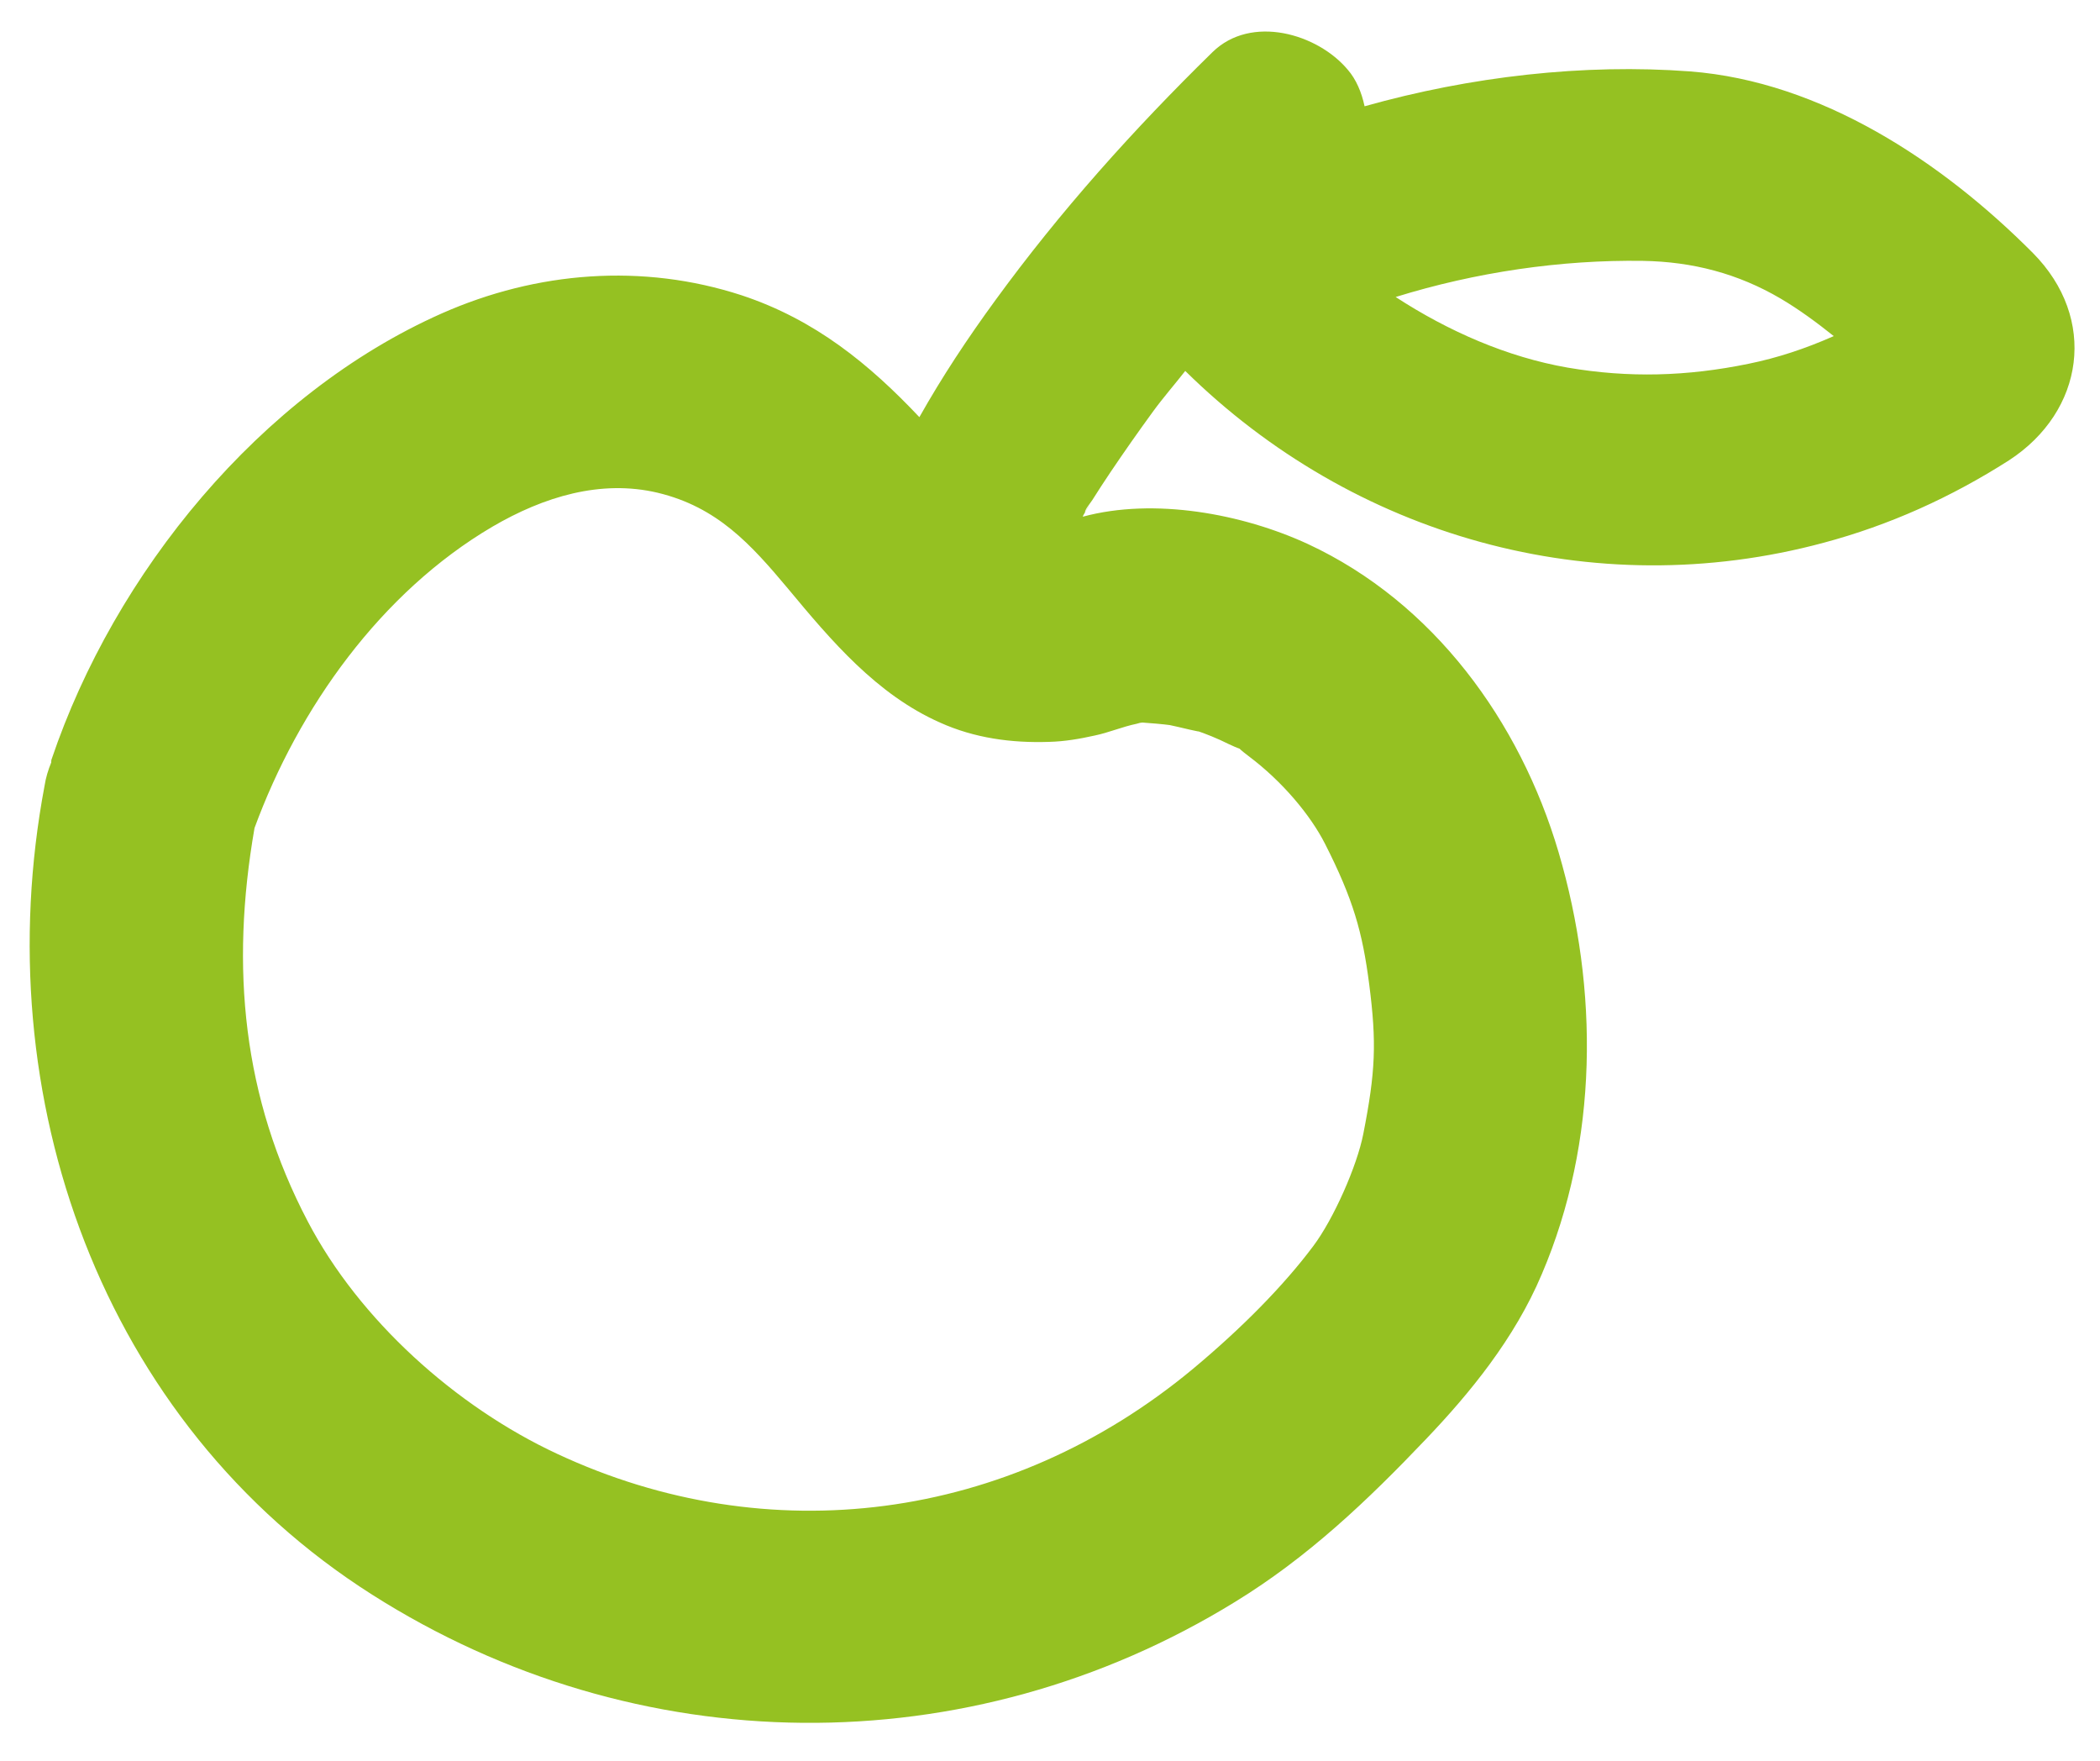 <?xml version="1.0" encoding="utf-8"?>
<!-- Generator: Adobe Illustrator 24.0.2, SVG Export Plug-In . SVG Version: 6.00 Build 0)  -->
<svg version="1.1" id="Livello_1" xmlns="http://www.w3.org/2000/svg" xmlns:xlink="http://www.w3.org/1999/xlink" x="0px" y="0px"
	 viewBox="0 0 500 419.3" style="enable-background:new 0 0 500 419.3;" xml:space="preserve">
<style type="text/css">
	.st0{fill:#95C122;}
</style>
<path class="st0" d="M416.3,86.6c-14.6,3-28.5,3.4-43.1,0.9c-14.3-2.5-28.3-8.6-40.9-16.8c19-5.9,39.4-8.9,58.9-8.6
	c11.8,0.2,22.6,3,32.8,9c4.4,2.6,8.6,5.7,12.6,8.9c-0.1,0-0.1,0.1-0.2,0.1C429.8,83,423.2,85.2,416.3,86.6 M272,172
	c1.6,0.1,5.1,0.4,6.5,0.6c1.2,0.2,9.5,2.3,6,1.2c2.7,0.9,5.4,2,8,3.3c4.7,2.2,0.7-0.2,4.8,2.9c8,6,14.7,14,18.2,20.9
	c6.7,13.2,8.9,21,10.5,33.4c1.8,14,1.5,20.8-1.4,35.6c-1.5,7.7-7.1,20.3-11.9,26.7c-7.1,9.5-17.1,19.6-28.6,29.2
	c-44,36.6-101.3,43.7-151.4,20.3c-24.3-11.3-47.2-32-59.4-55.3c-15.5-29.5-18.5-60.4-12.7-93.7c10.5-28.6,30.1-56.1,56.6-71.7
	c12.3-7.2,25.9-11.3,39.4-8.1c14.2,3.4,22.2,12.3,31,22.8c10.3,12.4,21.1,25.2,36.2,31.9c8.2,3.7,17,4.9,26,4.6
	c3.7-0.1,7.2-0.7,10.8-1.5c3.4-0.7,6.6-2.1,10-2.8C271.2,172.1,271.7,172,272,172 M484,60.2c-21.6-21.7-50.4-40.8-81.6-43.2
	c-25.3-1.9-52.3,1.2-77.5,8.3c-0.7-3.3-2-6.4-4-8.7c-7.2-8.6-23-13.2-32.2-4.2c-18.8,18.4-36.3,37.9-51.8,59.2
	c-6.5,8.9-12.6,18.1-18,27.7c-11.9-12.6-24.8-23.2-42.3-29c-23.6-7.7-48.8-5.7-71.4,4.3c-43.3,19.2-77.9,61.8-92.9,106.1
	c-0.1,0.2-0.1,0.5-0.1,0.8c-0.7,1.7-1.3,3.6-1.6,5.6c-13.9,73.8,13.4,151.5,78,192.5c62.9,40,142,40.8,205.5,1.7
	c17.3-10.6,31.5-24.1,45.4-38.7c10.4-10.9,21.1-23.9,27.6-39.3c13.5-31.6,13.6-67.8,4-100.4c-9.2-31.2-29.8-59.5-59.7-73.4
	c-15.6-7.2-36.6-11.1-53.6-6.5c0.1-0.3,0.2-0.5,0.4-0.8c0.3-0.5,0.6-1,0.9-1.5c0.8-1.5,0.6-1-0.8,1.3c0.1-0.9,1.3-2.2,1.8-3
	c1.4-2.2,2.8-4.4,4.3-6.6c3.3-4.9,6.6-9.6,10.1-14.4c2.4-3.3,5.2-6.5,7.7-9.7c39.9,39.3,97,55.7,152,40.9
	c15.7-4.2,30.3-10.8,44.1-19.6C496.3,97.9,499.5,75.8,484,60.2"/>
</svg>
